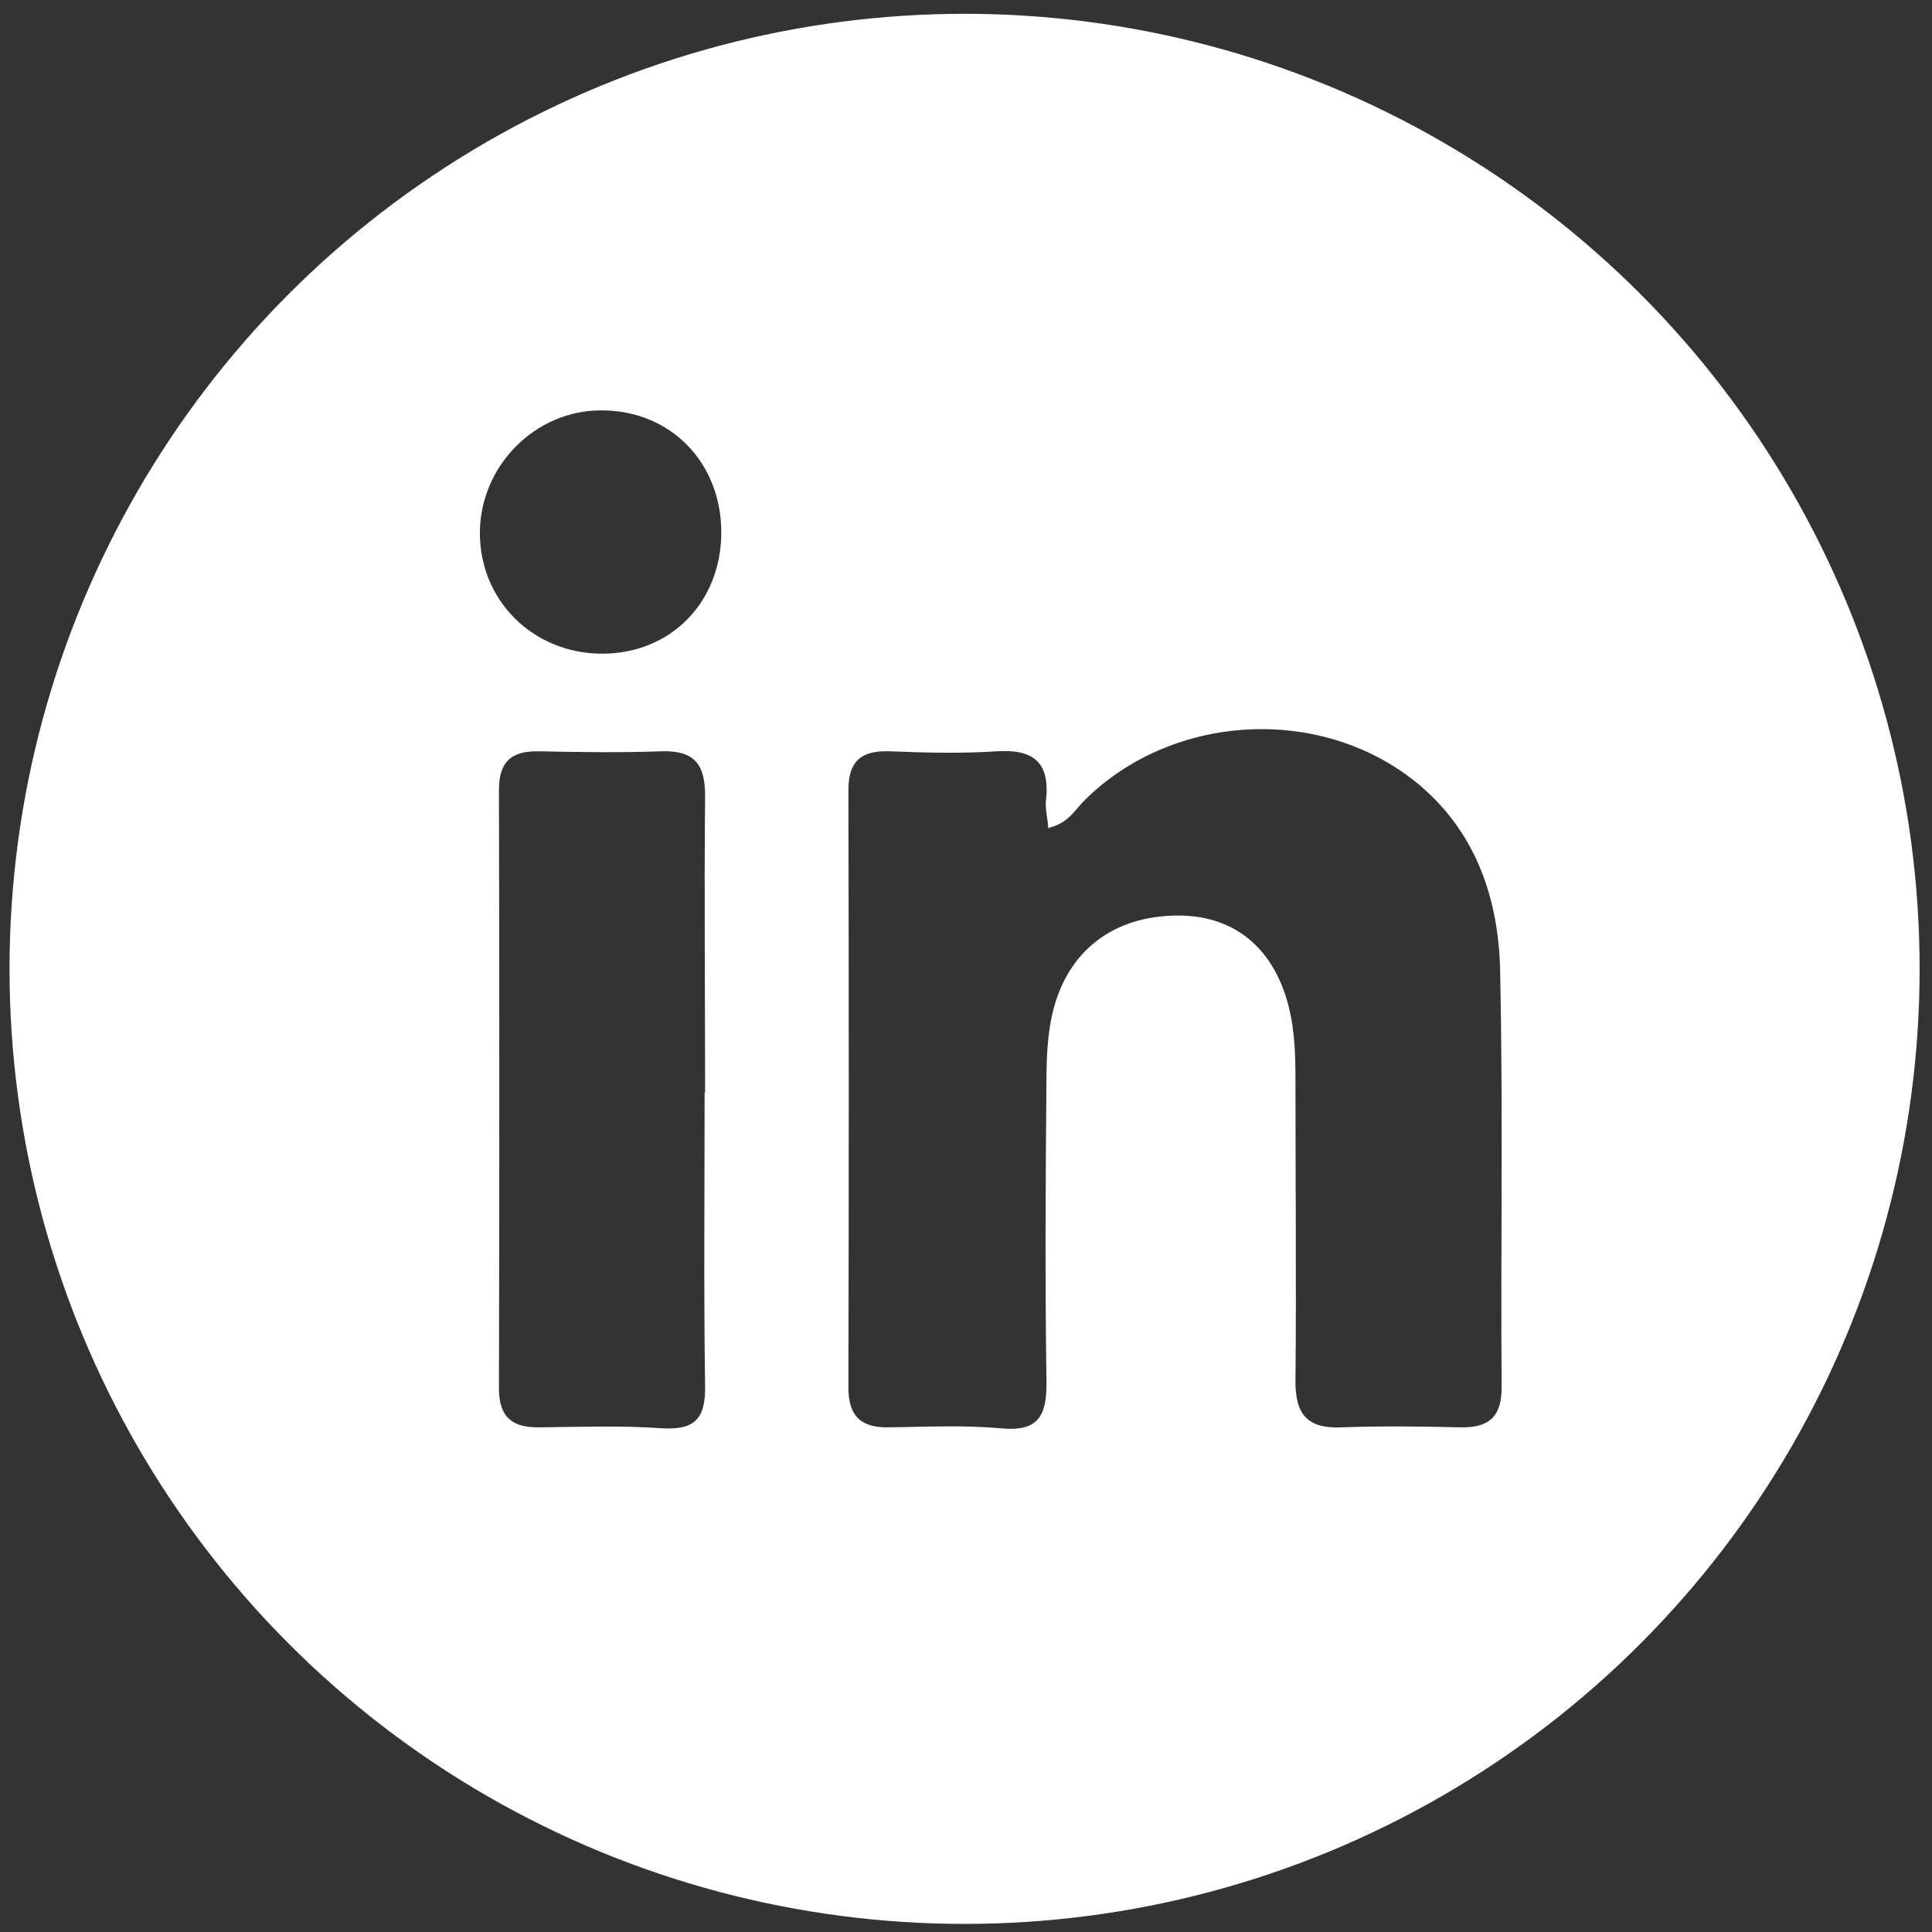 <?xml version="1.0" encoding="UTF-8"?>
<svg id="Capa_2" data-name="Capa 2" xmlns="http://www.w3.org/2000/svg" xmlns:xlink="http://www.w3.org/1999/xlink" viewBox="0 0 40.58 40.58">
  <rect x="0" y="0" width="40.58" height="40.58" fill="#333333" stroke="none"/>
  <defs>
    <style>
      .cls-1 {
        fill: #fff;
      }

      .cls-2 {
        clip-path: url(#clippath);
      }

      .cls-3 {
        fill: none;
      }
    </style>
    <clipPath id="clippath">
      <circle class="cls-3" cx="20.26" cy="20.35" r="20.06"/>
    </clipPath>
  </defs>
  <g id="Capa_1-2" data-name="Capa 1">
    <g class="cls-2">
      <g id="xb0JaJ">
        <path class="cls-1" d="m17.64,0C19.41,0,21.17,0,22.94,0c.28.06.56.12.84.18,6.75,1.37,11.75,5.05,14.86,11.22.99,1.96,1.52,4.08,1.94,6.23v5.31c-.07.3-.13.61-.19.91-1.39,6.78-5.14,11.77-11.35,14.85-1.92.95-3.99,1.48-6.09,1.87h-5.31c-.98-.24-1.98-.42-2.95-.71-6.48-1.97-11.01-6.08-13.46-12.42C.66,25.99.32,24.47,0,22.94,0,21.17,0,19.41,0,17.64c.06-.28.13-.56.18-.83C1.57,10,5.28,4.96,11.54,1.87,13.47.93,15.55.43,17.64,0Zm4.38,17.4c-.02-.24-.07-.42-.05-.59.09-.79-.26-1.08-1.03-1.03-.75.05-1.51.03-2.26,0-.58-.02-.86.2-.86.81.01,4.19.01,8.37,0,12.56,0,.61.28.84.85.83.78-.01,1.57-.05,2.34.02.8.08.98-.26.97-.98-.03-2.11-.02-4.21,0-6.32,0-.47.02-.94.12-1.39.3-1.33,1.28-2.08,2.65-2.08,1.25,0,2.11.77,2.37,2.15.08.43.09.88.09,1.32,0,2.11.02,4.21,0,6.32,0,.71.27.99.97.96.83-.03,1.66-.02,2.5,0,.58.01.86-.21.86-.83-.02-2.91.03-5.83-.03-8.74-.03-1.49-.48-2.88-1.67-3.9-2.01-1.71-5.18-1.56-7.05.29-.2.19-.33.47-.73.58Zm-7.21,5.55c0-2.08-.02-4.16,0-6.24,0-.66-.23-.95-.91-.93-.86.03-1.72.02-2.57,0-.59-.01-.85.21-.85.82.01,4.19.01,8.37,0,12.56,0,.62.29.83.86.82.86-.01,1.72-.04,2.57.02.7.04.91-.22.9-.89-.03-2.05-.01-4.11-.01-6.16Zm-2.16-9.22c1.43,0,2.49-1.07,2.5-2.53.01-1.48-1.07-2.59-2.53-2.58-1.37,0-2.52,1.15-2.54,2.54-.02,1.44,1.11,2.57,2.57,2.57Z"/>
      </g>
    </g>
  </g>
</svg>